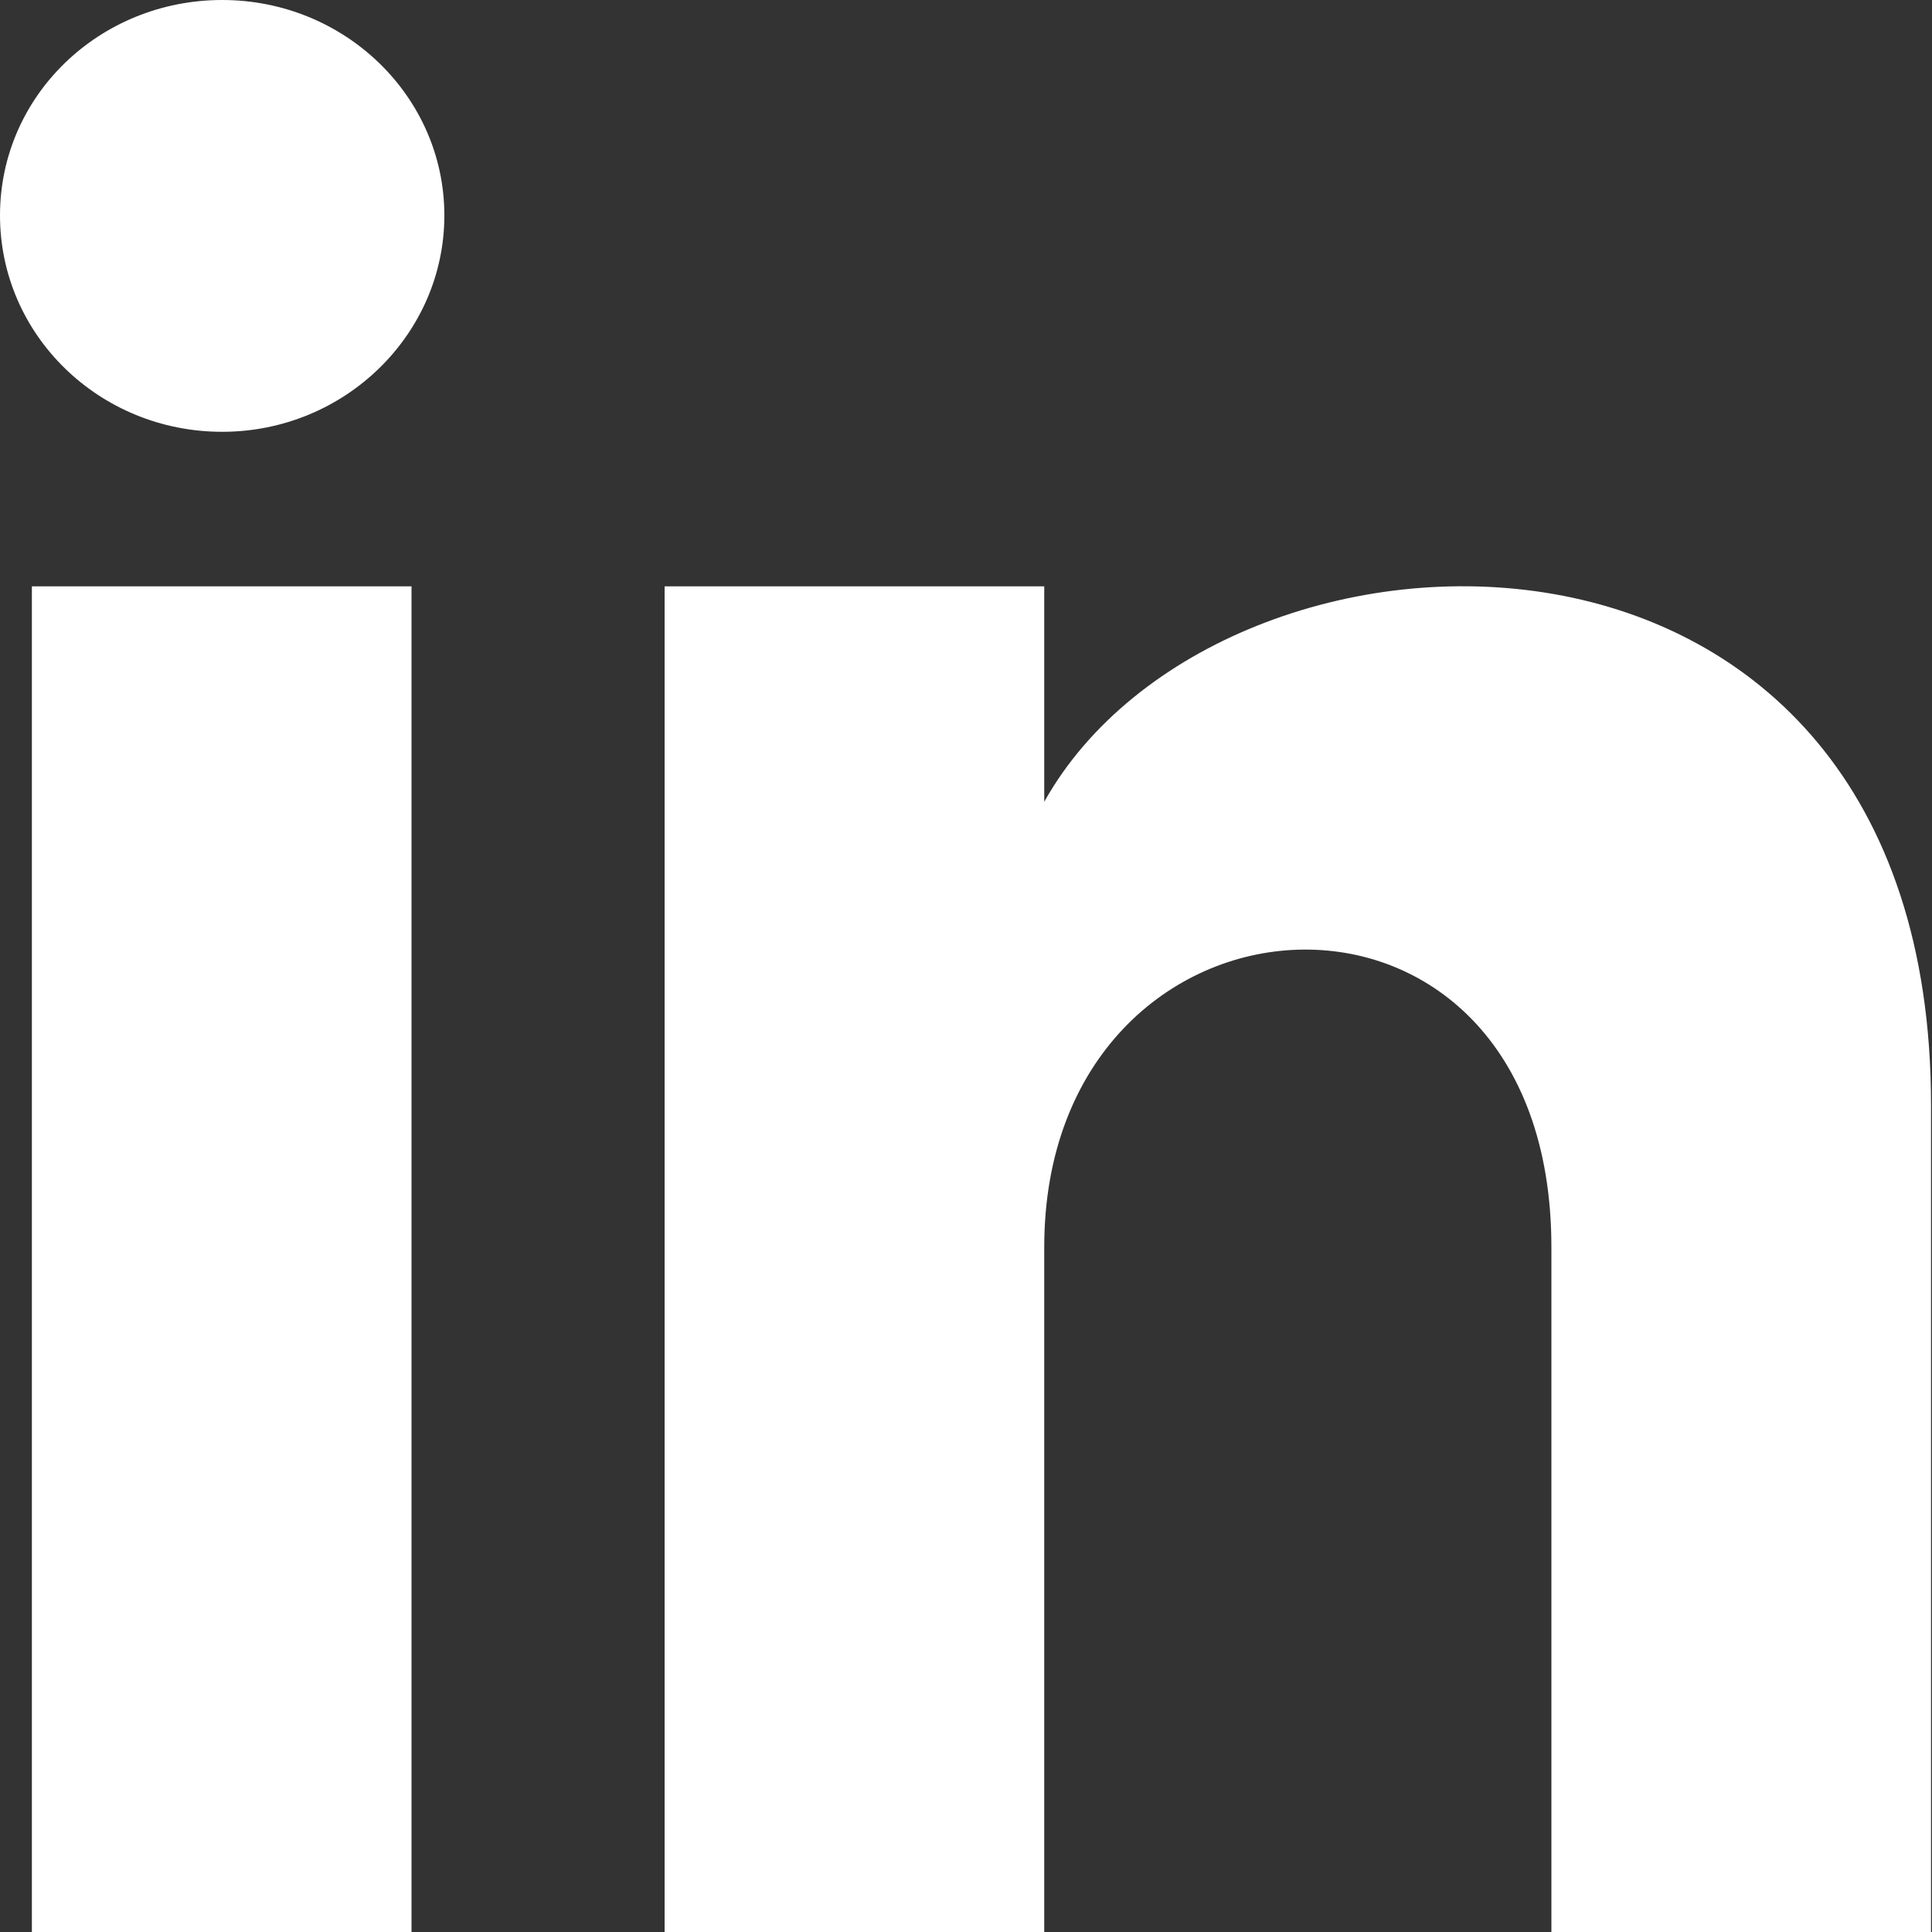 <?xml version="1.0" encoding="UTF-8"?>
<svg xmlns="http://www.w3.org/2000/svg" id="Calque_1" data-name="Calque 1" viewBox="0 0 20 20">
  <rect x="0" y="0" width="20" height="20" fill="#333333" stroke="none"/>
  <defs>
    <style>
      .cls-1 {
        fill: #fff;
      }
    </style>
  </defs>
  <path class="cls-1" d="M4.26,20H.33V6.07h3.93v13.93h0ZM2.3,4.47c-1.27,0-2.3-1-2.3-2.24S1.03,0,2.3,0s2.3,1,2.3,2.23-1.03,2.24-2.3,2.24ZM20,20h-3.94v-7.09c0-4.27-5.25-3.94-5.25,0v7.09h-3.93V6.07h3.93v2.23c1.83-3.27,9.18-3.51,9.18,3.14v8.56Z"></path>
</svg>
